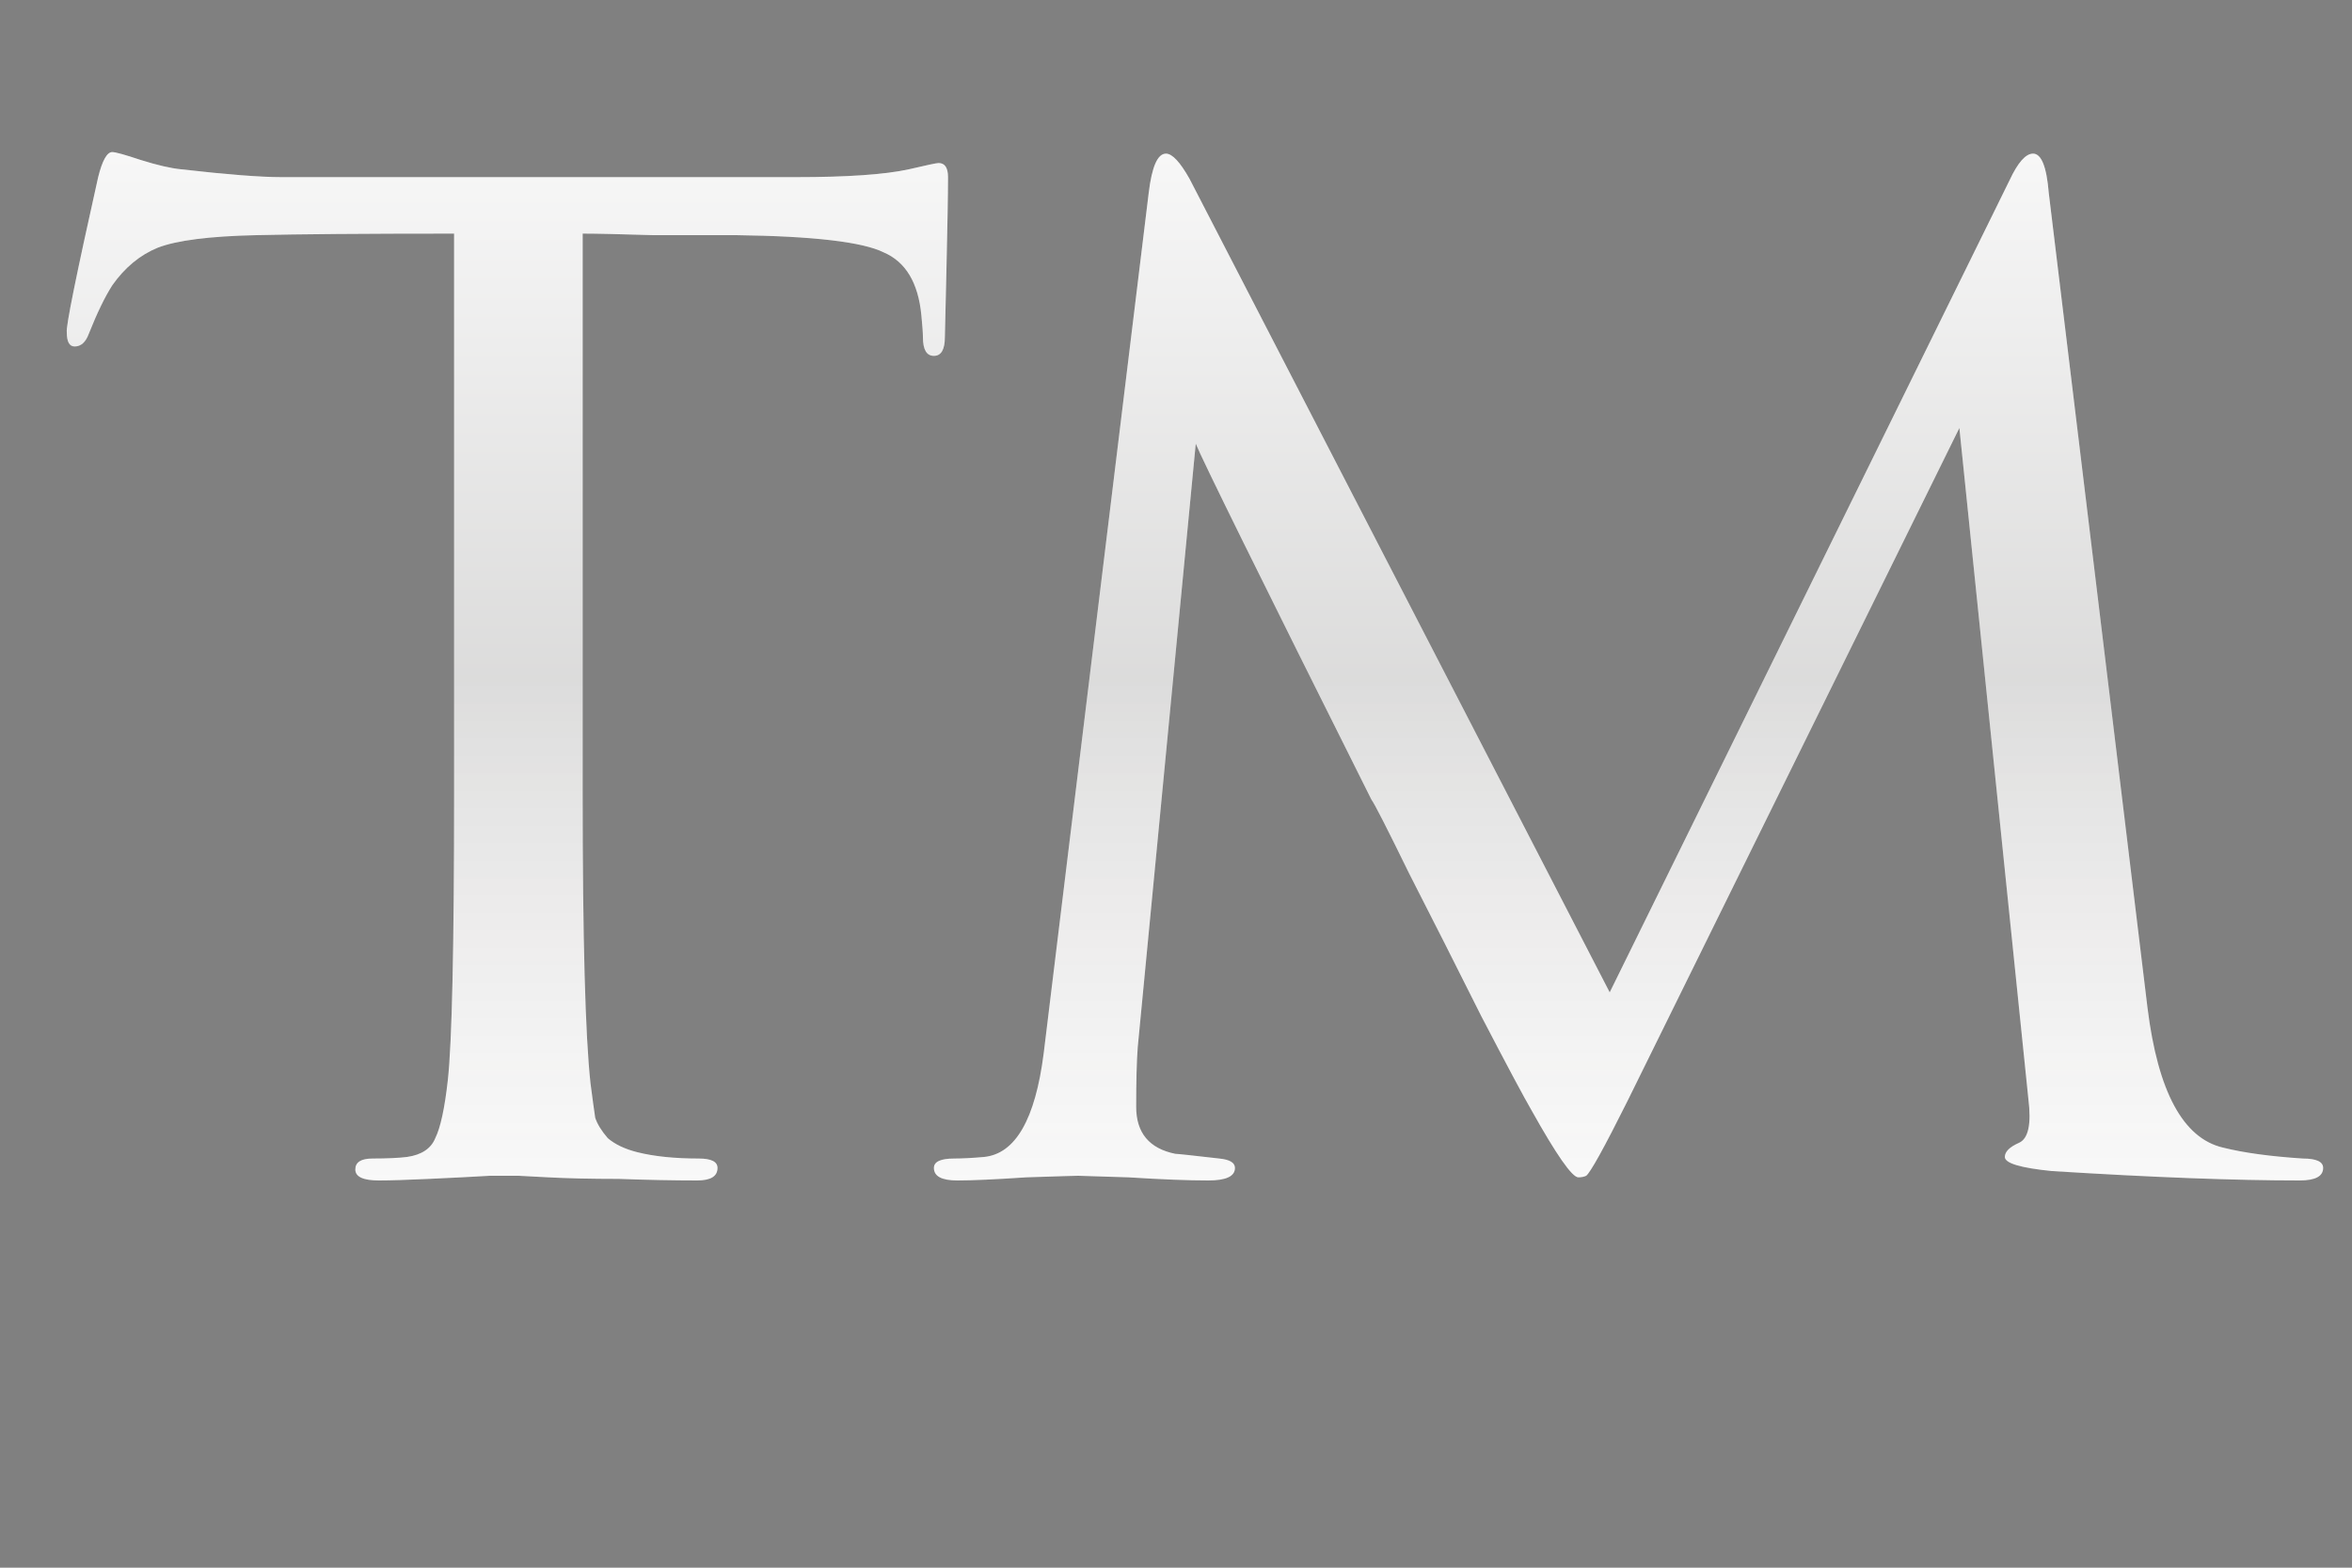 <?xml version="1.0" encoding="UTF-8"?> <svg xmlns="http://www.w3.org/2000/svg" width="30" height="20" viewBox="0 0 30 20" fill="none"><rect x="0" y="0" width="30" height="20" fill="#808080" stroke="none"/> <path d="M7.432 2.98V10.12C7.432 11.973 7.465 13.207 7.532 13.82C7.558 14.02 7.578 14.167 7.592 14.26C7.618 14.34 7.672 14.427 7.752 14.52C7.845 14.6 7.972 14.66 8.132 14.7C8.345 14.753 8.605 14.78 8.912 14.78C9.072 14.78 9.152 14.82 9.152 14.9C9.152 15.007 9.065 15.06 8.892 15.06C8.585 15.06 8.252 15.053 7.892 15.04C7.532 15.04 7.232 15.033 6.992 15.02L6.612 15C6.598 15 6.478 15 6.252 15C6.025 15.013 5.765 15.027 5.472 15.04C5.192 15.053 4.978 15.06 4.832 15.06C4.632 15.06 4.532 15.013 4.532 14.92C4.532 14.827 4.605 14.78 4.752 14.78C4.938 14.78 5.085 14.773 5.192 14.76C5.378 14.733 5.498 14.653 5.552 14.52C5.618 14.387 5.672 14.14 5.712 13.78C5.765 13.3 5.792 12.08 5.792 10.12V2.98C4.645 2.98 3.805 2.987 3.272 3C2.672 3.013 2.252 3.067 2.012 3.16C1.785 3.253 1.592 3.413 1.432 3.64C1.338 3.787 1.238 3.993 1.132 4.26C1.092 4.367 1.032 4.42 0.952 4.42C0.885 4.42 0.852 4.36 0.852 4.24C0.838 4.173 0.972 3.513 1.252 2.26C1.305 2.047 1.365 1.94 1.432 1.94C1.472 1.94 1.592 1.973 1.792 2.04C2.005 2.107 2.178 2.147 2.312 2.16C2.898 2.227 3.325 2.26 3.592 2.26H10.152C10.805 2.26 11.285 2.227 11.592 2.16C11.818 2.107 11.945 2.08 11.972 2.08C12.052 2.08 12.092 2.14 12.092 2.26C12.092 2.487 12.085 2.88 12.072 3.44C12.058 4 12.052 4.287 12.052 4.3C12.052 4.46 12.005 4.54 11.912 4.54C11.818 4.54 11.772 4.46 11.772 4.3C11.772 4.247 11.765 4.153 11.752 4.02C11.712 3.607 11.552 3.34 11.272 3.22C11.005 3.087 10.378 3.013 9.392 3C9.125 3 8.772 3 8.332 3C7.905 2.987 7.605 2.98 7.432 2.98ZM26.132 2.46L27.392 12.86C27.525 13.927 27.845 14.52 28.352 14.64C28.619 14.707 28.959 14.753 29.372 14.78C29.545 14.78 29.632 14.82 29.632 14.9C29.632 15.007 29.532 15.06 29.332 15.06C28.505 15.06 27.452 15.02 26.172 14.94C25.772 14.9 25.572 14.84 25.572 14.76C25.572 14.693 25.632 14.633 25.752 14.58C25.872 14.527 25.912 14.34 25.872 14.02L24.992 5.46L20.752 14.06C20.459 14.647 20.285 14.96 20.232 15C20.205 15.013 20.172 15.02 20.132 15.02C20.052 15.02 19.852 14.733 19.532 14.16C19.439 14 19.225 13.6 18.892 12.96C18.572 12.32 18.265 11.713 17.972 11.14C17.692 10.567 17.532 10.253 17.492 10.2C16.065 7.347 15.319 5.833 15.252 5.66L14.512 13.36C14.498 13.547 14.492 13.8 14.492 14.12C14.492 14.453 14.659 14.653 14.992 14.72C15.018 14.72 15.205 14.74 15.552 14.78C15.685 14.793 15.752 14.833 15.752 14.9C15.752 15.007 15.639 15.06 15.412 15.06C15.159 15.06 14.819 15.047 14.392 15.02C13.979 15.007 13.765 15 13.752 15C13.712 15 13.492 15.007 13.092 15.02C12.692 15.047 12.399 15.06 12.212 15.06C12.012 15.06 11.912 15.007 11.912 14.9C11.912 14.82 11.998 14.78 12.172 14.78C12.278 14.78 12.405 14.773 12.552 14.76C12.952 14.72 13.205 14.28 13.312 13.44L14.652 2.46C14.692 2.127 14.765 1.96 14.872 1.96C14.952 1.96 15.052 2.067 15.172 2.28L20.532 12.66L25.632 2.3C25.738 2.073 25.838 1.96 25.932 1.96C26.038 1.96 26.105 2.127 26.132 2.46Z" fill="white"></path> <path d="M7.432 2.98V10.12C7.432 11.973 7.465 13.207 7.532 13.82C7.558 14.02 7.578 14.167 7.592 14.26C7.618 14.34 7.672 14.427 7.752 14.52C7.845 14.6 7.972 14.66 8.132 14.7C8.345 14.753 8.605 14.78 8.912 14.78C9.072 14.78 9.152 14.82 9.152 14.9C9.152 15.007 9.065 15.06 8.892 15.06C8.585 15.06 8.252 15.053 7.892 15.04C7.532 15.04 7.232 15.033 6.992 15.02L6.612 15C6.598 15 6.478 15 6.252 15C6.025 15.013 5.765 15.027 5.472 15.04C5.192 15.053 4.978 15.06 4.832 15.06C4.632 15.06 4.532 15.013 4.532 14.92C4.532 14.827 4.605 14.78 4.752 14.78C4.938 14.78 5.085 14.773 5.192 14.76C5.378 14.733 5.498 14.653 5.552 14.52C5.618 14.387 5.672 14.14 5.712 13.78C5.765 13.3 5.792 12.08 5.792 10.12V2.98C4.645 2.98 3.805 2.987 3.272 3C2.672 3.013 2.252 3.067 2.012 3.16C1.785 3.253 1.592 3.413 1.432 3.64C1.338 3.787 1.238 3.993 1.132 4.26C1.092 4.367 1.032 4.42 0.952 4.42C0.885 4.42 0.852 4.36 0.852 4.24C0.838 4.173 0.972 3.513 1.252 2.26C1.305 2.047 1.365 1.94 1.432 1.94C1.472 1.94 1.592 1.973 1.792 2.04C2.005 2.107 2.178 2.147 2.312 2.16C2.898 2.227 3.325 2.26 3.592 2.26H10.152C10.805 2.26 11.285 2.227 11.592 2.16C11.818 2.107 11.945 2.08 11.972 2.08C12.052 2.08 12.092 2.14 12.092 2.26C12.092 2.487 12.085 2.88 12.072 3.44C12.058 4 12.052 4.287 12.052 4.3C12.052 4.46 12.005 4.54 11.912 4.54C11.818 4.54 11.772 4.46 11.772 4.3C11.772 4.247 11.765 4.153 11.752 4.02C11.712 3.607 11.552 3.34 11.272 3.22C11.005 3.087 10.378 3.013 9.392 3C9.125 3 8.772 3 8.332 3C7.905 2.987 7.605 2.98 7.432 2.98ZM26.132 2.46L27.392 12.86C27.525 13.927 27.845 14.52 28.352 14.64C28.619 14.707 28.959 14.753 29.372 14.78C29.545 14.78 29.632 14.82 29.632 14.9C29.632 15.007 29.532 15.06 29.332 15.06C28.505 15.06 27.452 15.02 26.172 14.94C25.772 14.9 25.572 14.84 25.572 14.76C25.572 14.693 25.632 14.633 25.752 14.58C25.872 14.527 25.912 14.34 25.872 14.02L24.992 5.46L20.752 14.06C20.459 14.647 20.285 14.96 20.232 15C20.205 15.013 20.172 15.02 20.132 15.02C20.052 15.02 19.852 14.733 19.532 14.16C19.439 14 19.225 13.6 18.892 12.96C18.572 12.32 18.265 11.713 17.972 11.14C17.692 10.567 17.532 10.253 17.492 10.2C16.065 7.347 15.319 5.833 15.252 5.66L14.512 13.36C14.498 13.547 14.492 13.8 14.492 14.12C14.492 14.453 14.659 14.653 14.992 14.72C15.018 14.72 15.205 14.74 15.552 14.78C15.685 14.793 15.752 14.833 15.752 14.9C15.752 15.007 15.639 15.06 15.412 15.06C15.159 15.06 14.819 15.047 14.392 15.02C13.979 15.007 13.765 15 13.752 15C13.712 15 13.492 15.007 13.092 15.02C12.692 15.047 12.399 15.06 12.212 15.06C12.012 15.06 11.912 15.007 11.912 14.9C11.912 14.82 11.998 14.78 12.172 14.78C12.278 14.78 12.405 14.773 12.552 14.76C12.952 14.72 13.205 14.28 13.312 13.44L14.652 2.46C14.692 2.127 14.765 1.96 14.872 1.96C14.952 1.96 15.052 2.067 15.172 2.28L20.532 12.66L25.632 2.3C25.738 2.073 25.838 1.96 25.932 1.96C26.038 1.96 26.105 2.127 26.132 2.46Z" fill="url(#paint0_linear_1235_71)" fill-opacity="0.2"></path> <defs> <linearGradient id="paint0_linear_1235_71" x1="15" y1="0" x2="15" y2="20" gradientUnits="userSpaceOnUse"> <stop stop-color="white"></stop> <stop offset="0.432" stop-color="#504F4D"></stop> <stop offset="1" stop-color="white" stop-opacity="0"></stop> </linearGradient> </defs> </svg> 